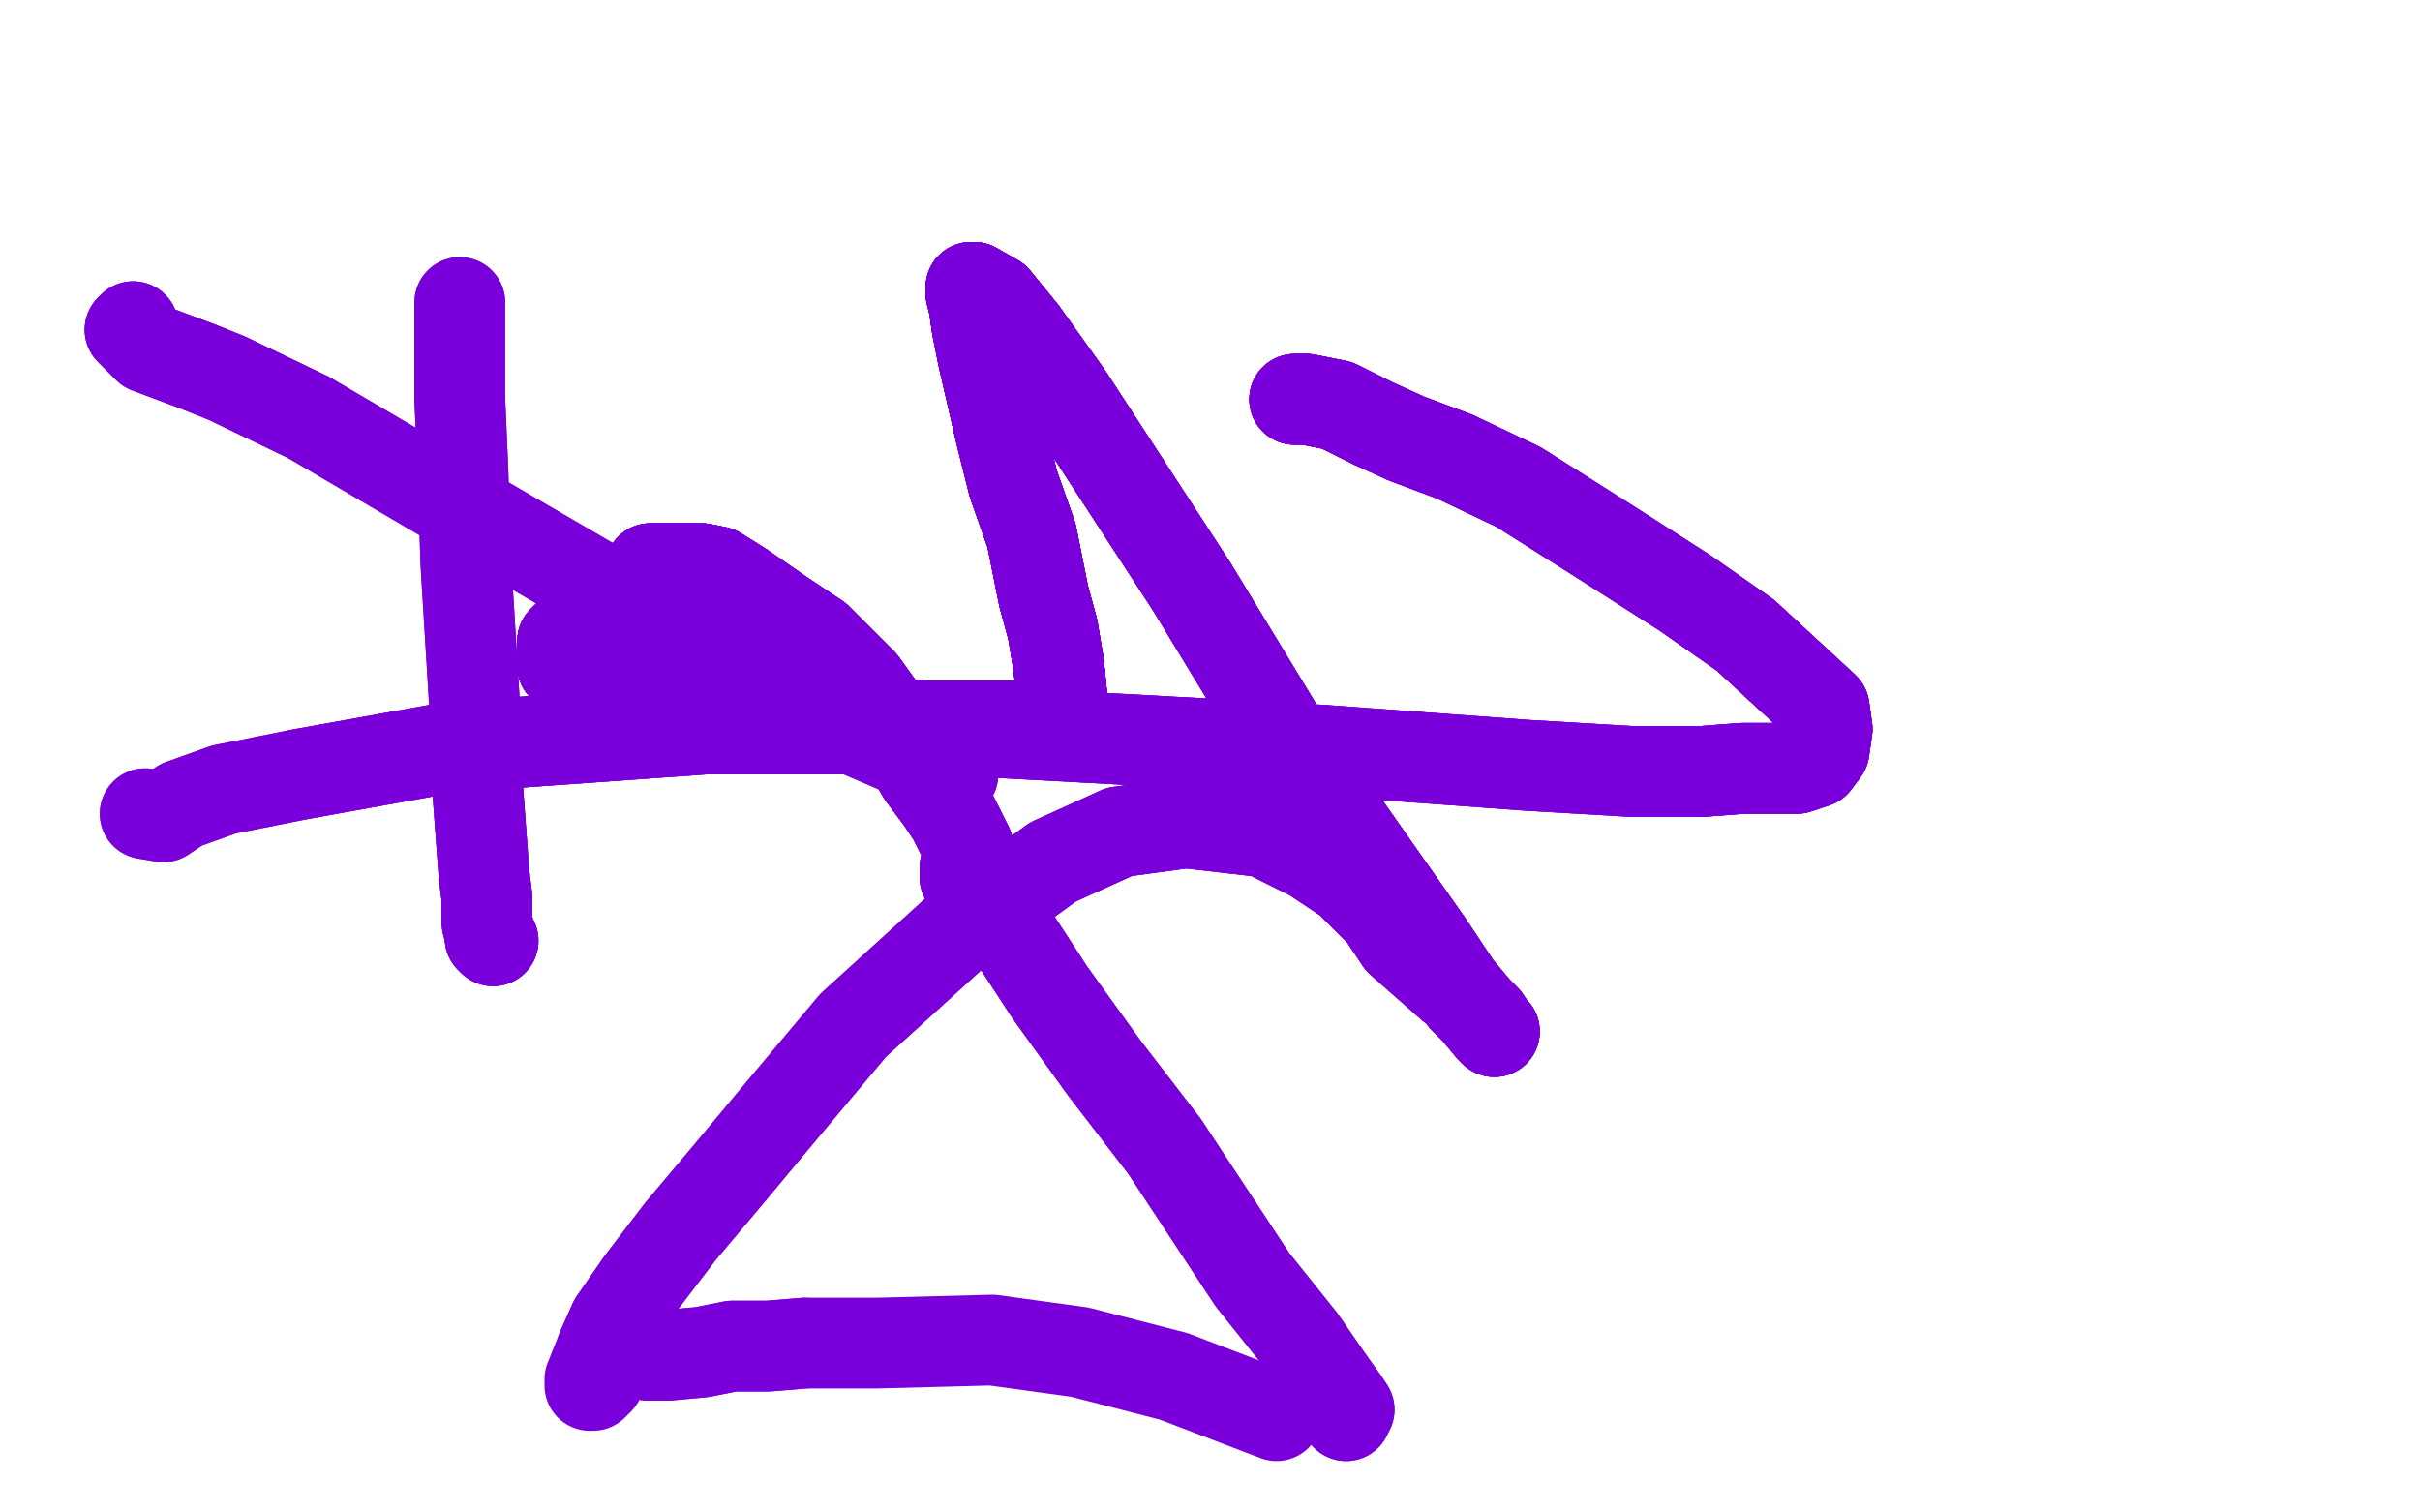 <?xml version="1.0" standalone="no"?>
<!DOCTYPE svg PUBLIC "-//W3C//DTD SVG 1.1//EN"
"http://www.w3.org/Graphics/SVG/1.1/DTD/svg11.dtd">

<svg width="800" height="500" version="1.1" xmlns="http://www.w3.org/2000/svg" xmlns:xlink="http://www.w3.org/1999/xlink" style="stroke-antialiasing: false"><desc>This SVG has been created on https://colorillo.com/</desc><rect x='0' y='0' width='800' height='500' style='fill: rgb(255,255,255); stroke-width:0' /><circle cx="221.5" cy="194.5" r="15" style="fill: #7a00db; stroke-antialiasing: false; stroke-antialias: 0; opacity: 1.0"/>
<polyline points="219,192 218,191 214,192 205,196 199,200 195,204 192,207" style="fill: none; stroke: #7a00db; stroke-width: 30; stroke-linejoin: round; stroke-linecap: round; stroke-antialiasing: false; stroke-antialias: 0; opacity: 1.0"/>
<polyline points="219,192 218,191 214,192 205,196 199,200 195,204 192,207 189,209 186,212 186,216 186,220 187,221 191,223 192,223" style="fill: none; stroke: #7a00db; stroke-width: 30; stroke-linejoin: round; stroke-linecap: round; stroke-antialiasing: false; stroke-antialias: 0; opacity: 1.0"/>
<polyline points="219,192 218,191 214,192 205,196 199,200 195,204 192,207 189,209 186,212 186,216 186,220 187,221 191,223 192,223 195,224 253,238" style="fill: none; stroke: #7a00db; stroke-width: 30; stroke-linejoin: round; stroke-linecap: round; stroke-antialiasing: false; stroke-antialias: 0; opacity: 1.0"/>
<polyline points="219,192 218,191 214,192 205,196 199,200 195,204 192,207 189,209 186,212 186,216 186,220 187,221 191,223 192,223 195,224 253,238 272,239 282,239 307,240 319,240 326,240 335,240 342,240" style="fill: none; stroke: #7a00db; stroke-width: 30; stroke-linejoin: round; stroke-linecap: round; stroke-antialiasing: false; stroke-antialias: 0; opacity: 1.0"/>
<polyline points="219,192 218,191 214,192 205,196 199,200 195,204 192,207 189,209 186,212 186,216 186,220 187,221 191,223 192,223 195,224 253,238 272,239 282,239 307,240 319,240 326,240 335,240 342,240 347,240" style="fill: none; stroke: #7a00db; stroke-width: 30; stroke-linejoin: round; stroke-linecap: round; stroke-antialiasing: false; stroke-antialias: 0; opacity: 1.0"/>
<polyline points="219,192 218,191 214,192 205,196 199,200 195,204 192,207 189,209 186,212 186,216 186,220 187,221 191,223 192,223 195,224 253,238 272,239 282,239 307,240 319,240 326,240 335,240 342,240 347,240 350,237 351,232 351,230 350,220 348,208 345,197 341,177" style="fill: none; stroke: #7a00db; stroke-width: 30; stroke-linejoin: round; stroke-linecap: round; stroke-antialiasing: false; stroke-antialias: 0; opacity: 1.0"/>
<polyline points="219,192 218,191 214,192 205,196 199,200 195,204 192,207 189,209 186,212 186,216 186,220 187,221 191,223 192,223 195,224 253,238 272,239 282,239 307,240 319,240 326,240 335,240 342,240 347,240 350,237 351,232 351,230 350,220 348,208 345,197 341,177 335,160 331,144 328,131 325,118 323,108 322,101" style="fill: none; stroke: #7a00db; stroke-width: 30; stroke-linejoin: round; stroke-linecap: round; stroke-antialiasing: false; stroke-antialias: 0; opacity: 1.0"/>
<polyline points="219,192 218,191 214,192 205,196 199,200 195,204 192,207 189,209 186,212 186,216 186,220 187,221 191,223 192,223 195,224 253,238 272,239 282,239 307,240 319,240 326,240 335,240 342,240 347,240 350,237 351,232 351,230 350,220 348,208 345,197 341,177 335,160 331,144 328,131 325,118 323,108 322,101 321,97 321,96 321,95 322,95 329,99" style="fill: none; stroke: #7a00db; stroke-width: 30; stroke-linejoin: round; stroke-linecap: round; stroke-antialiasing: false; stroke-antialias: 0; opacity: 1.0"/>
<polyline points="219,192 218,191 214,192 205,196 199,200 195,204 192,207 189,209 186,212 186,216 186,220 187,221 191,223 192,223 195,224 253,238 272,239 282,239 307,240 319,240 326,240 335,240 342,240 347,240 350,237 351,232 351,230 350,220 348,208 345,197 341,177 335,160 331,144 328,131 325,118 323,108 322,101 321,97 321,96 321,95 322,95 329,99 338,110 353,131 394,194 425,245 453,285 472,312 484,330" style="fill: none; stroke: #7a00db; stroke-width: 30; stroke-linejoin: round; stroke-linecap: round; stroke-antialiasing: false; stroke-antialias: 0; opacity: 1.0"/>
<polyline points="186,212 186,216 186,220 187,221 191,223 192,223 195,224 253,238 272,239 282,239 307,240 319,240 326,240 335,240 342,240 347,240 350,237 351,232 351,230 350,220 348,208 345,197 341,177 335,160 331,144 328,131 325,118 323,108 322,101 321,97 321,96 321,95 322,95 329,99 338,110 353,131 394,194 425,245 453,285 472,312 484,330 491,337 493,340 494,341 493,340 488,334" style="fill: none; stroke: #7a00db; stroke-width: 30; stroke-linejoin: round; stroke-linecap: round; stroke-antialiasing: false; stroke-antialias: 0; opacity: 1.0"/>
<polyline points="186,220 187,221 191,223 192,223 195,224 253,238 272,239 282,239 307,240 319,240 326,240 335,240 342,240 347,240 350,237 351,232 351,230 350,220 348,208 345,197 341,177 335,160 331,144 328,131 325,118 323,108 322,101 321,97 321,96 321,95 322,95 329,99 338,110 353,131 394,194 425,245 453,285 472,312 484,330 491,337 493,340 494,341 493,340 488,334 483,328 480,326 463,311 457,302 446,291" style="fill: none; stroke: #7a00db; stroke-width: 30; stroke-linejoin: round; stroke-linecap: round; stroke-antialiasing: false; stroke-antialias: 0; opacity: 1.0"/>
<polyline points="326,240 335,240 342,240 347,240 350,237 351,232 351,230 350,220 348,208 345,197 341,177 335,160 331,144 328,131 325,118 323,108 322,101 321,97 321,96 321,95 322,95 329,99 338,110 353,131 394,194 425,245 453,285 472,312 484,330 491,337 493,340 494,341 493,340 488,334 483,328 480,326 463,311 457,302 446,291 434,283 418,275 392,272 370,275 348,285 315,309" style="fill: none; stroke: #7a00db; stroke-width: 30; stroke-linejoin: round; stroke-linecap: round; stroke-antialiasing: false; stroke-antialias: 0; opacity: 1.0"/>
<polyline points="350,237 351,232 351,230 350,220 348,208 345,197 341,177 335,160 331,144 328,131 325,118 323,108 322,101 321,97 321,96 321,95 322,95 329,99 338,110 353,131 394,194 425,245 453,285 472,312 484,330 491,337 493,340 494,341 493,340 488,334 483,328 480,326 463,311 457,302 446,291 434,283 418,275 392,272 370,275 348,285 315,309 282,339 256,370 241,388 225,407 212,424 203,437 199,446" style="fill: none; stroke: #7a00db; stroke-width: 30; stroke-linejoin: round; stroke-linecap: round; stroke-antialiasing: false; stroke-antialias: 0; opacity: 1.0"/>
<polyline points="348,208 345,197 341,177 335,160 331,144 328,131 325,118 323,108 322,101 321,97 321,96 321,95 322,95 329,99 338,110 353,131 394,194 425,245 453,285 472,312 484,330 491,337 493,340 494,341 493,340 488,334 483,328 480,326 463,311 457,302 446,291 434,283 418,275 392,272 370,275 348,285 315,309 282,339 256,370 241,388 225,407 212,424 203,437 199,446 195,456 195,458 196,458 198,456" style="fill: none; stroke: #7a00db; stroke-width: 30; stroke-linejoin: round; stroke-linecap: round; stroke-antialiasing: false; stroke-antialias: 0; opacity: 1.0"/>
<polyline points="214,448 217,448 221,448 232,447 242,445 254,445 266,444" style="fill: none; stroke: #7a00db; stroke-width: 30; stroke-linejoin: round; stroke-linecap: round; stroke-antialiasing: false; stroke-antialias: 0; opacity: 1.0"/>
<polyline points="214,448 217,448 221,448 232,447 242,445 254,445 266,444 290,444 328,443 357,447 388,455 422,468" style="fill: none; stroke: #7a00db; stroke-width: 30; stroke-linejoin: round; stroke-linecap: round; stroke-antialiasing: false; stroke-antialias: 0; opacity: 1.0"/>
<polyline points="215,188 216,188 218,188 226,188 232,188 237,189 245,194" style="fill: none; stroke: #7a00db; stroke-width: 30; stroke-linejoin: round; stroke-linecap: round; stroke-antialiasing: false; stroke-antialias: 0; opacity: 1.0"/>
<polyline points="215,188 216,188 218,188 226,188 232,188 237,189 245,194 258,203 270,211 285,226 298,244 305,256 311,264" style="fill: none; stroke: #7a00db; stroke-width: 30; stroke-linejoin: round; stroke-linecap: round; stroke-antialiasing: false; stroke-antialias: 0; opacity: 1.0"/>
<polyline points="215,188 216,188 218,188 226,188 232,188 237,189 245,194 258,203 270,211 285,226 298,244 305,256 311,264 315,270 317,274 319,278 320,280 320,285" style="fill: none; stroke: #7a00db; stroke-width: 30; stroke-linejoin: round; stroke-linecap: round; stroke-antialiasing: false; stroke-antialias: 0; opacity: 1.0"/>
<polyline points="215,188 216,188 218,188 226,188 232,188 237,189 245,194 258,203 270,211 285,226 298,244 305,256 311,264 315,270 317,274 319,278 320,280 320,285 319,287" style="fill: none; stroke: #7a00db; stroke-width: 30; stroke-linejoin: round; stroke-linecap: round; stroke-antialiasing: false; stroke-antialias: 0; opacity: 1.0"/>
<polyline points="215,188 216,188 218,188 226,188 232,188 237,189 245,194 258,203 270,211 285,226 298,244 305,256 311,264 315,270 317,274 319,278 320,280 320,285 319,287 319,290 325,296 332,305 347,328 365,353 385,379" style="fill: none; stroke: #7a00db; stroke-width: 30; stroke-linejoin: round; stroke-linecap: round; stroke-antialiasing: false; stroke-antialias: 0; opacity: 1.0"/>
<polyline points="215,188 216,188 218,188 226,188 232,188 237,189 245,194 258,203 270,211 285,226 298,244 305,256 311,264 315,270 317,274 319,278 320,280 320,285 319,287 319,290 325,296 332,305 347,328 365,353 385,379 414,423 430,443 439,456 444,463 446,466 445,468" style="fill: none; stroke: #7a00db; stroke-width: 30; stroke-linejoin: round; stroke-linecap: round; stroke-antialiasing: false; stroke-antialias: 0; opacity: 1.0"/>
<polyline points="215,188 216,188 218,188 226,188 232,188 237,189 245,194 258,203 270,211 285,226 298,244 305,256 311,264 315,270 317,274 319,278 320,280 320,285 319,287 319,290 325,296 332,305 347,328 365,353 385,379 414,423 430,443 439,456 444,463 446,466 445,468" style="fill: none; stroke: #7a00db; stroke-width: 30; stroke-linejoin: round; stroke-linecap: round; stroke-antialiasing: false; stroke-antialias: 0; opacity: 1.0"/>
<polyline points="428,132 430,132 432,132 442,134 454,140 465,145 481,151" style="fill: none; stroke: #7a00db; stroke-width: 30; stroke-linejoin: round; stroke-linecap: round; stroke-antialiasing: false; stroke-antialias: 0; opacity: 1.0"/>
<polyline points="428,132 430,132 432,132 442,134 454,140 465,145 481,151 502,161 532,180 557,196 577,210 603,234 604,241" style="fill: none; stroke: #7a00db; stroke-width: 30; stroke-linejoin: round; stroke-linecap: round; stroke-antialiasing: false; stroke-antialias: 0; opacity: 1.0"/>
<polyline points="428,132 430,132 432,132 442,134 454,140 465,145 481,151 502,161 532,180 557,196 577,210 603,234 604,241 603,248 600,252 594,254 590,254 586,254 576,254 563,255" style="fill: none; stroke: #7a00db; stroke-width: 30; stroke-linejoin: round; stroke-linecap: round; stroke-antialiasing: false; stroke-antialias: 0; opacity: 1.0"/>
<polyline points="428,132 430,132 432,132 442,134 454,140 465,145 481,151 502,161 532,180 557,196 577,210 603,234 604,241 603,248 600,252 594,254 590,254 586,254 576,254 563,255 539,255 505,253 437,248 309,241 233,241 149,247 99,256" style="fill: none; stroke: #7a00db; stroke-width: 30; stroke-linejoin: round; stroke-linecap: round; stroke-antialiasing: false; stroke-antialias: 0; opacity: 1.0"/>
<polyline points="428,132 430,132 432,132 442,134 454,140 465,145 481,151 502,161 532,180 557,196 577,210 603,234 604,241 603,248 600,252 594,254 590,254 586,254 576,254 563,255 539,255 505,253 437,248 309,241 233,241 149,247 99,256 74,261 60,266 54,270 48,269" style="fill: none; stroke: #7a00db; stroke-width: 30; stroke-linejoin: round; stroke-linecap: round; stroke-antialiasing: false; stroke-antialias: 0; opacity: 1.0"/>
<polyline points="428,132 430,132 432,132 442,134 454,140 465,145 481,151 502,161 532,180 557,196 577,210 603,234 604,241 603,248 600,252 594,254 590,254 586,254 576,254 563,255 539,255 505,253 437,248 309,241 233,241 149,247 99,256 74,261 60,266 54,270 48,269" style="fill: none; stroke: #7a00db; stroke-width: 30; stroke-linejoin: round; stroke-linecap: round; stroke-antialiasing: false; stroke-antialias: 0; opacity: 1.0"/>
<polyline points="44,108 43,109 49,115 57,118 65,121 75,125 102,138" style="fill: none; stroke: #7a00db; stroke-width: 30; stroke-linejoin: round; stroke-linecap: round; stroke-antialiasing: false; stroke-antialias: 0; opacity: 1.0"/>
<polyline points="44,108 43,109 49,115 57,118 65,121 75,125 102,138 165,175 208,200 249,225 282,241 303,250 315,256" style="fill: none; stroke: #7a00db; stroke-width: 30; stroke-linejoin: round; stroke-linecap: round; stroke-antialiasing: false; stroke-antialias: 0; opacity: 1.0"/>
<polyline points="44,108 43,109 49,115 57,118 65,121 75,125 102,138 165,175 208,200 249,225 282,241 303,250 315,256" style="fill: none; stroke: #7a00db; stroke-width: 30; stroke-linejoin: round; stroke-linecap: round; stroke-antialiasing: false; stroke-antialias: 0; opacity: 1.0"/>
<polyline points="163,311 162,310 162,309 161,305 161,297 160,289 158,262" style="fill: none; stroke: #7a00db; stroke-width: 30; stroke-linejoin: round; stroke-linecap: round; stroke-antialiasing: false; stroke-antialias: 0; opacity: 1.0"/>
<polyline points="163,311 162,310 162,309 161,305 161,297 160,289 158,262 157,235 154,186 153,155 152,132 152,115 152,100" style="fill: none; stroke: #7a00db; stroke-width: 30; stroke-linejoin: round; stroke-linecap: round; stroke-antialiasing: false; stroke-antialias: 0; opacity: 1.0"/>
<polyline points="163,311 162,310 162,309 161,305 161,297 160,289 158,262 157,235 154,186 153,155 152,132 152,115 152,100" style="fill: none; stroke: #7a00db; stroke-width: 30; stroke-linejoin: round; stroke-linecap: round; stroke-antialiasing: false; stroke-antialias: 0; opacity: 1.0"/>
</svg>
